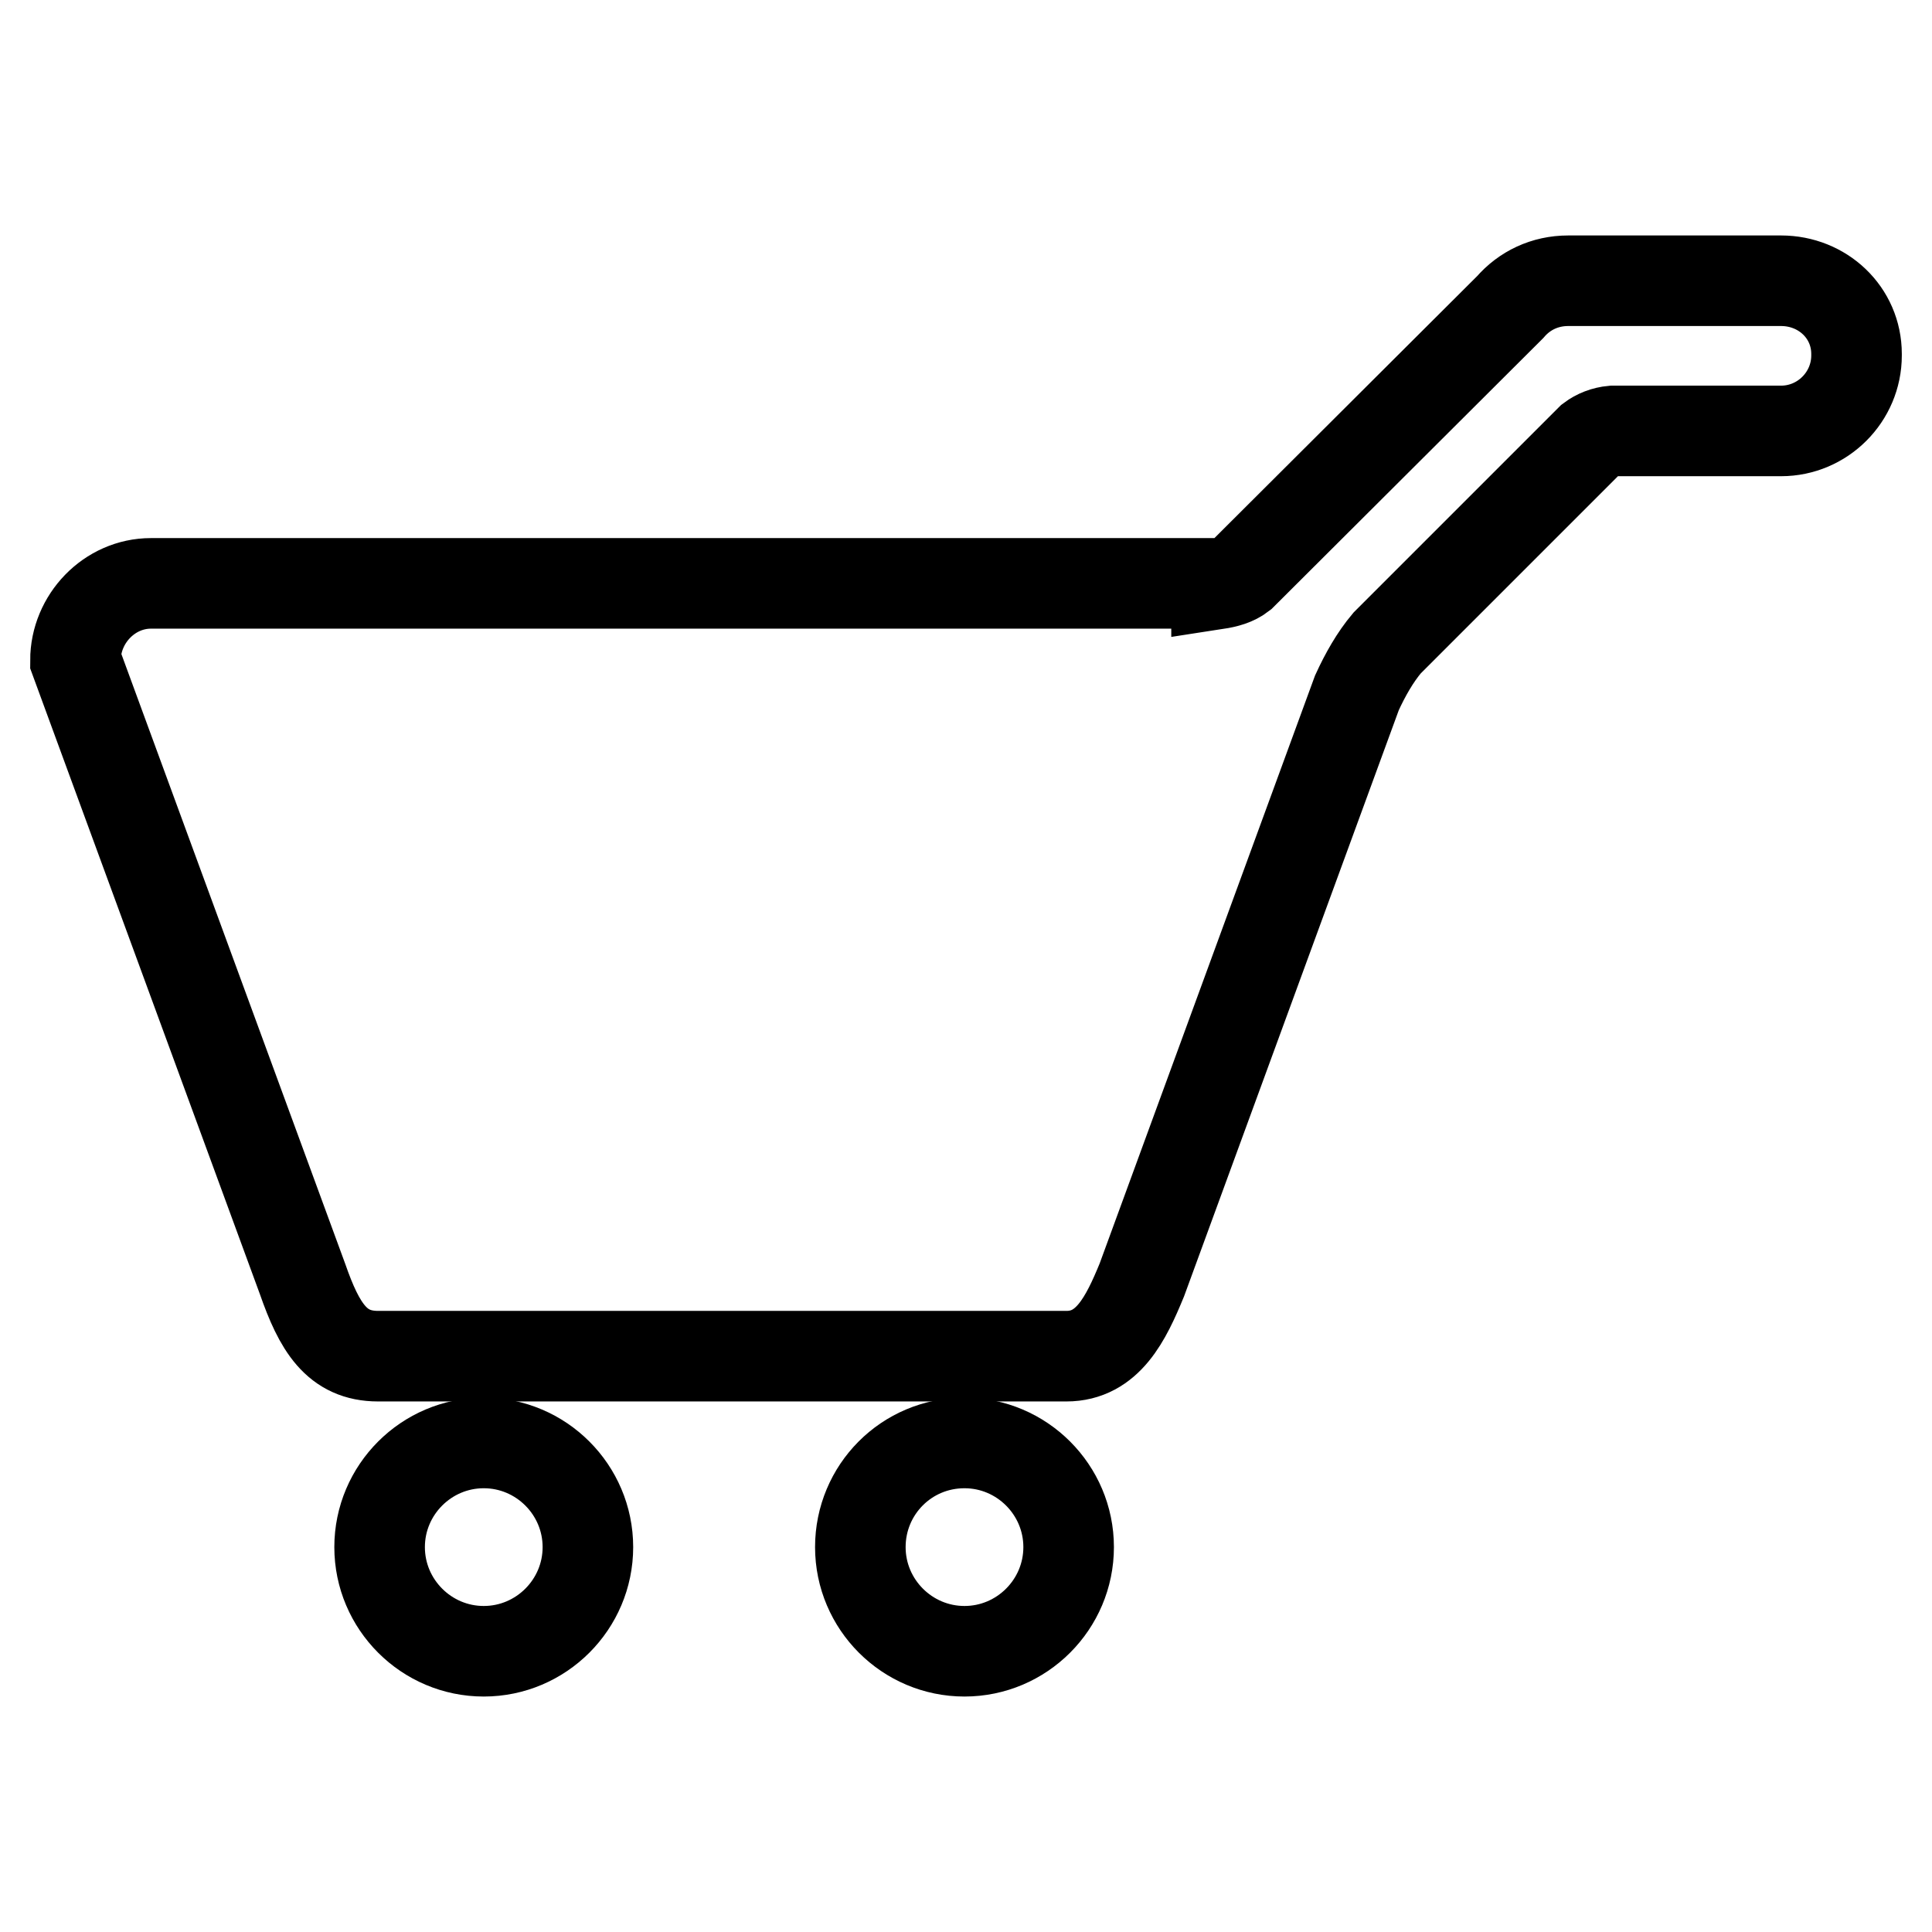 <?xml version="1.0" encoding="utf-8"?>
<!-- Svg Vector Icons : http://www.onlinewebfonts.com/icon -->
<!DOCTYPE svg PUBLIC "-//W3C//DTD SVG 1.1//EN" "http://www.w3.org/Graphics/SVG/1.1/DTD/svg11.dtd">
<svg version="1.1" xmlns="http://www.w3.org/2000/svg" xmlns:xlink="http://www.w3.org/1999/xlink" x="0px" y="0px" viewBox="0 0 256 256" enable-background="new 0 0 256 256" xml:space="preserve">
<g> <path stroke-width="12" fill-opacity="0" stroke="#000000"  d="M50.3,205c0,7.6,6.2,13.8,13.8,13.8c7.6,0,13.8-6.2,13.8-13.8c0,0,0,0,0,0c0-7.6-6.2-13.8-13.8-13.8 C56.5,191.2,50.3,197.4,50.3,205z"/> <path stroke-width="12" fill-opacity="0" stroke="#000000"  d="M114,205c0,7.6,6.2,13.8,13.8,13.8c7.6,0,13.8-6.2,13.8-13.8c0,0,0,0,0,0c0-7.6-6.2-13.8-13.8-13.8 C120.1,191.2,114,197.4,114,205z"/> <path stroke-width="12" fill-opacity="0" stroke="#000000"  d="M236,37.2h-28.2c-3.1,0-5.8,1.3-7.7,3.5l-35.6,35.5c0,0,0,0,0,0c-0.9,0.7-2,1-3.3,1.2c0,0,0-0.1,0-0.1H20 c-5.5,0-10,4.7-10,10.2l30.1,82c2.2,6.3,4.5,10.2,10,10.2h91.2c5.5,0,7.9-5,10-10.1l28.5-77.8c1.1-2.4,2.4-4.7,4-6.6l27-27 c0,0,0,0,0,0c0.8-0.6,1.8-1,2.9-1.1c0,0,0,0,0,0H236c5.5,0,10-4.5,10-10v-0.2C246,41.4,241.5,37.2,236,37.2z"/></g>
</svg>